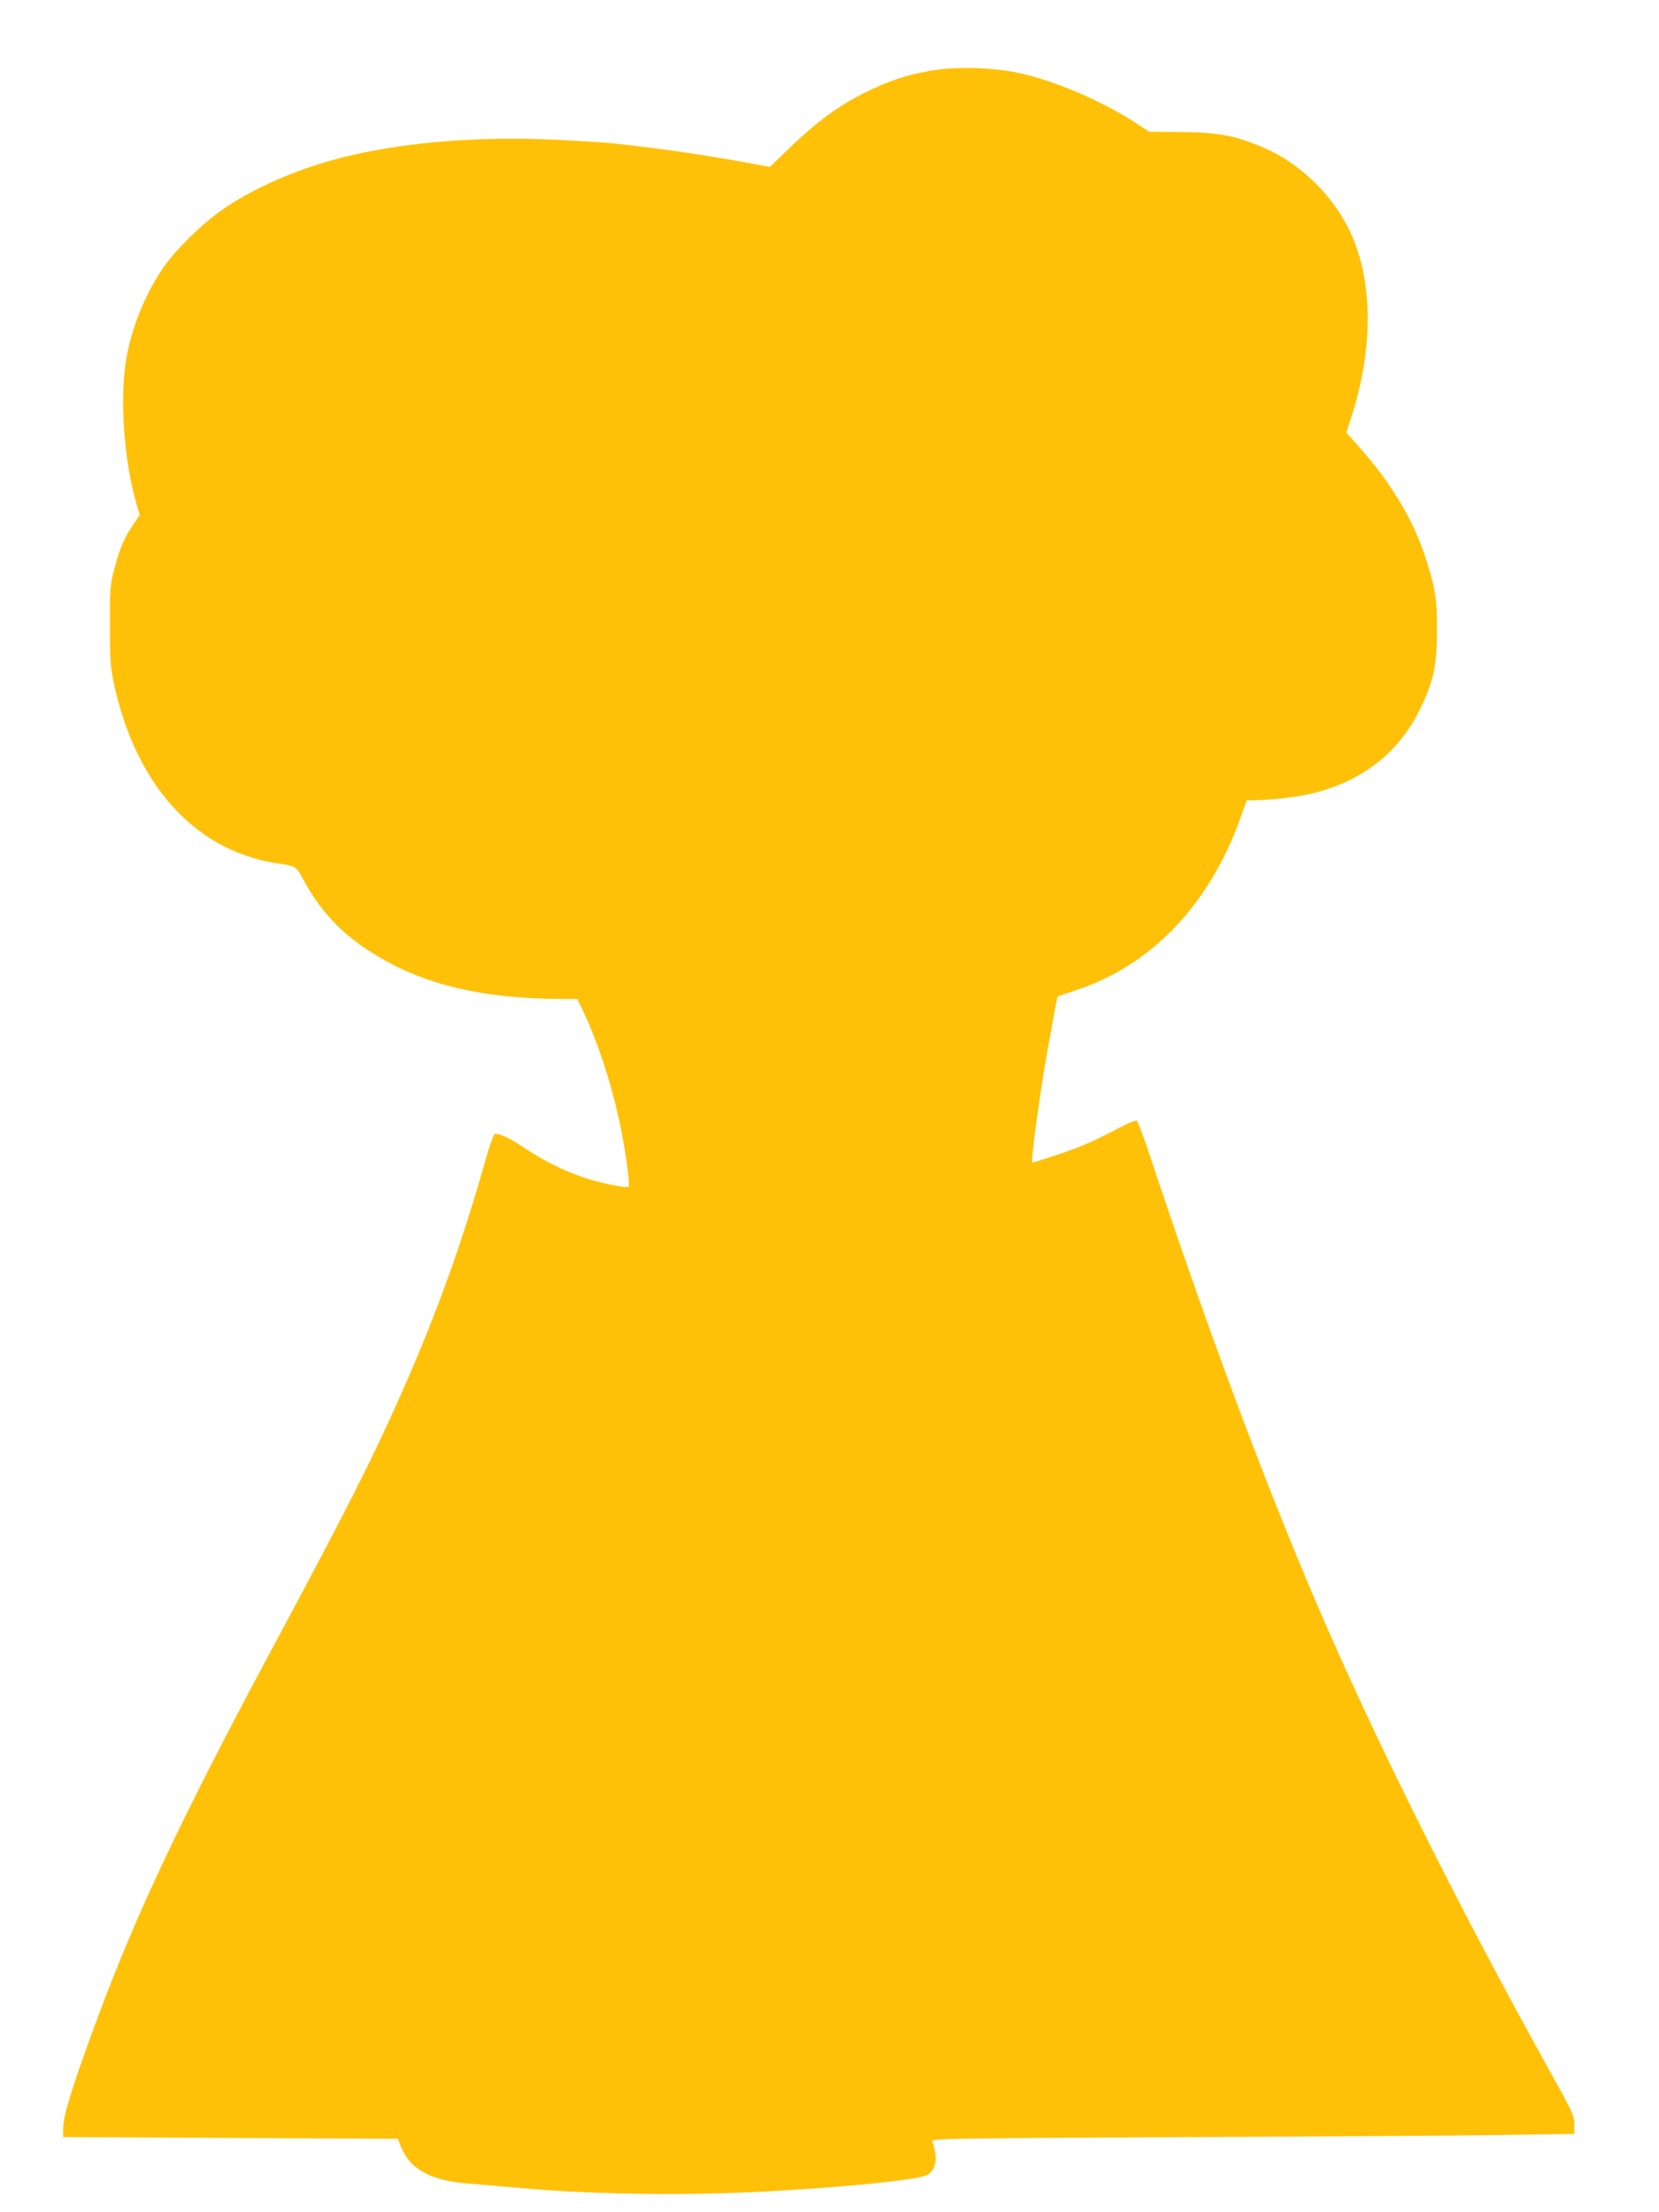 <?xml version="1.0" standalone="no"?>
<!DOCTYPE svg PUBLIC "-//W3C//DTD SVG 20010904//EN"
 "http://www.w3.org/TR/2001/REC-SVG-20010904/DTD/svg10.dtd">
<svg version="1.0" xmlns="http://www.w3.org/2000/svg"
 width="960pt" height="1280pt" viewBox="0 0 960 1280"
 preserveAspectRatio="xMidYMid meet">
<g transform="translate(0,1280) scale(0.1,-0.1)"
fill="#ffc107" stroke="none">
<path d="M5380 12390 c-142 -26 -244 -60 -375 -126 -149 -74 -275 -166 -425
-309 l-125 -121 -95 18 c-293 53 -479 81 -805 118 -49 5 -205 15 -346 22 -479
21 -929 -20 -1284 -118 -237 -65 -482 -176 -645 -292 -118 -83 -268 -232 -338
-335 -102 -148 -182 -347 -212 -527 -39 -235 -12 -595 64 -851 l15 -48 -44
-65 c-49 -73 -77 -142 -108 -266 -19 -75 -22 -112 -21 -310 0 -194 3 -239 22
-330 96 -447 313 -773 625 -940 89 -47 199 -85 292 -100 149 -25 135 -17 185
-108 91 -167 206 -292 364 -396 295 -196 644 -284 1124 -286 l93 0 39 -82 c78
-168 151 -388 200 -607 33 -144 68 -387 58 -397 -11 -10 -147 17 -242 47 -126
41 -244 99 -358 175 -89 59 -141 84 -174 84 -6 0 -28 -60 -49 -132 -139 -495
-290 -916 -499 -1385 -166 -374 -308 -655 -766 -1508 -498 -930 -765 -1495
-989 -2100 -132 -355 -194 -552 -195 -620 l-1 -60 969 -5 969 -5 11 -30 c52
-144 169 -211 396 -229 41 -3 176 -15 300 -26 347 -31 798 -42 1179 -30 502
16 1125 72 1179 107 38 24 55 77 43 132 -5 25 -13 53 -16 62 -6 15 109 17
1352 23 747 3 1584 9 1861 12 l502 7 0 54 c0 52 -8 69 -154 331 -525 946
-1004 1907 -1336 2681 -310 724 -637 1603 -964 2588 -37 112 -72 206 -78 209
-5 3 -37 -9 -71 -26 -170 -90 -249 -125 -384 -170 -81 -27 -148 -48 -150 -47
-9 10 46 415 88 647 17 91 36 198 43 238 7 40 15 74 17 76 2 2 49 18 104 36
437 144 772 494 951 992 l39 108 51 0 c29 0 98 5 155 11 382 38 658 221 803
530 73 155 91 244 91 444 0 181 -7 226 -57 390 -70 231 -199 451 -395 671
l-72 81 30 94 c120 374 124 745 13 1019 -95 236 -300 444 -532 540 -158 66
-247 83 -460 86 l-192 2 -88 57 c-201 129 -474 244 -682 286 -144 30 -367 34
-500 9z"/>
</g>
</svg>
